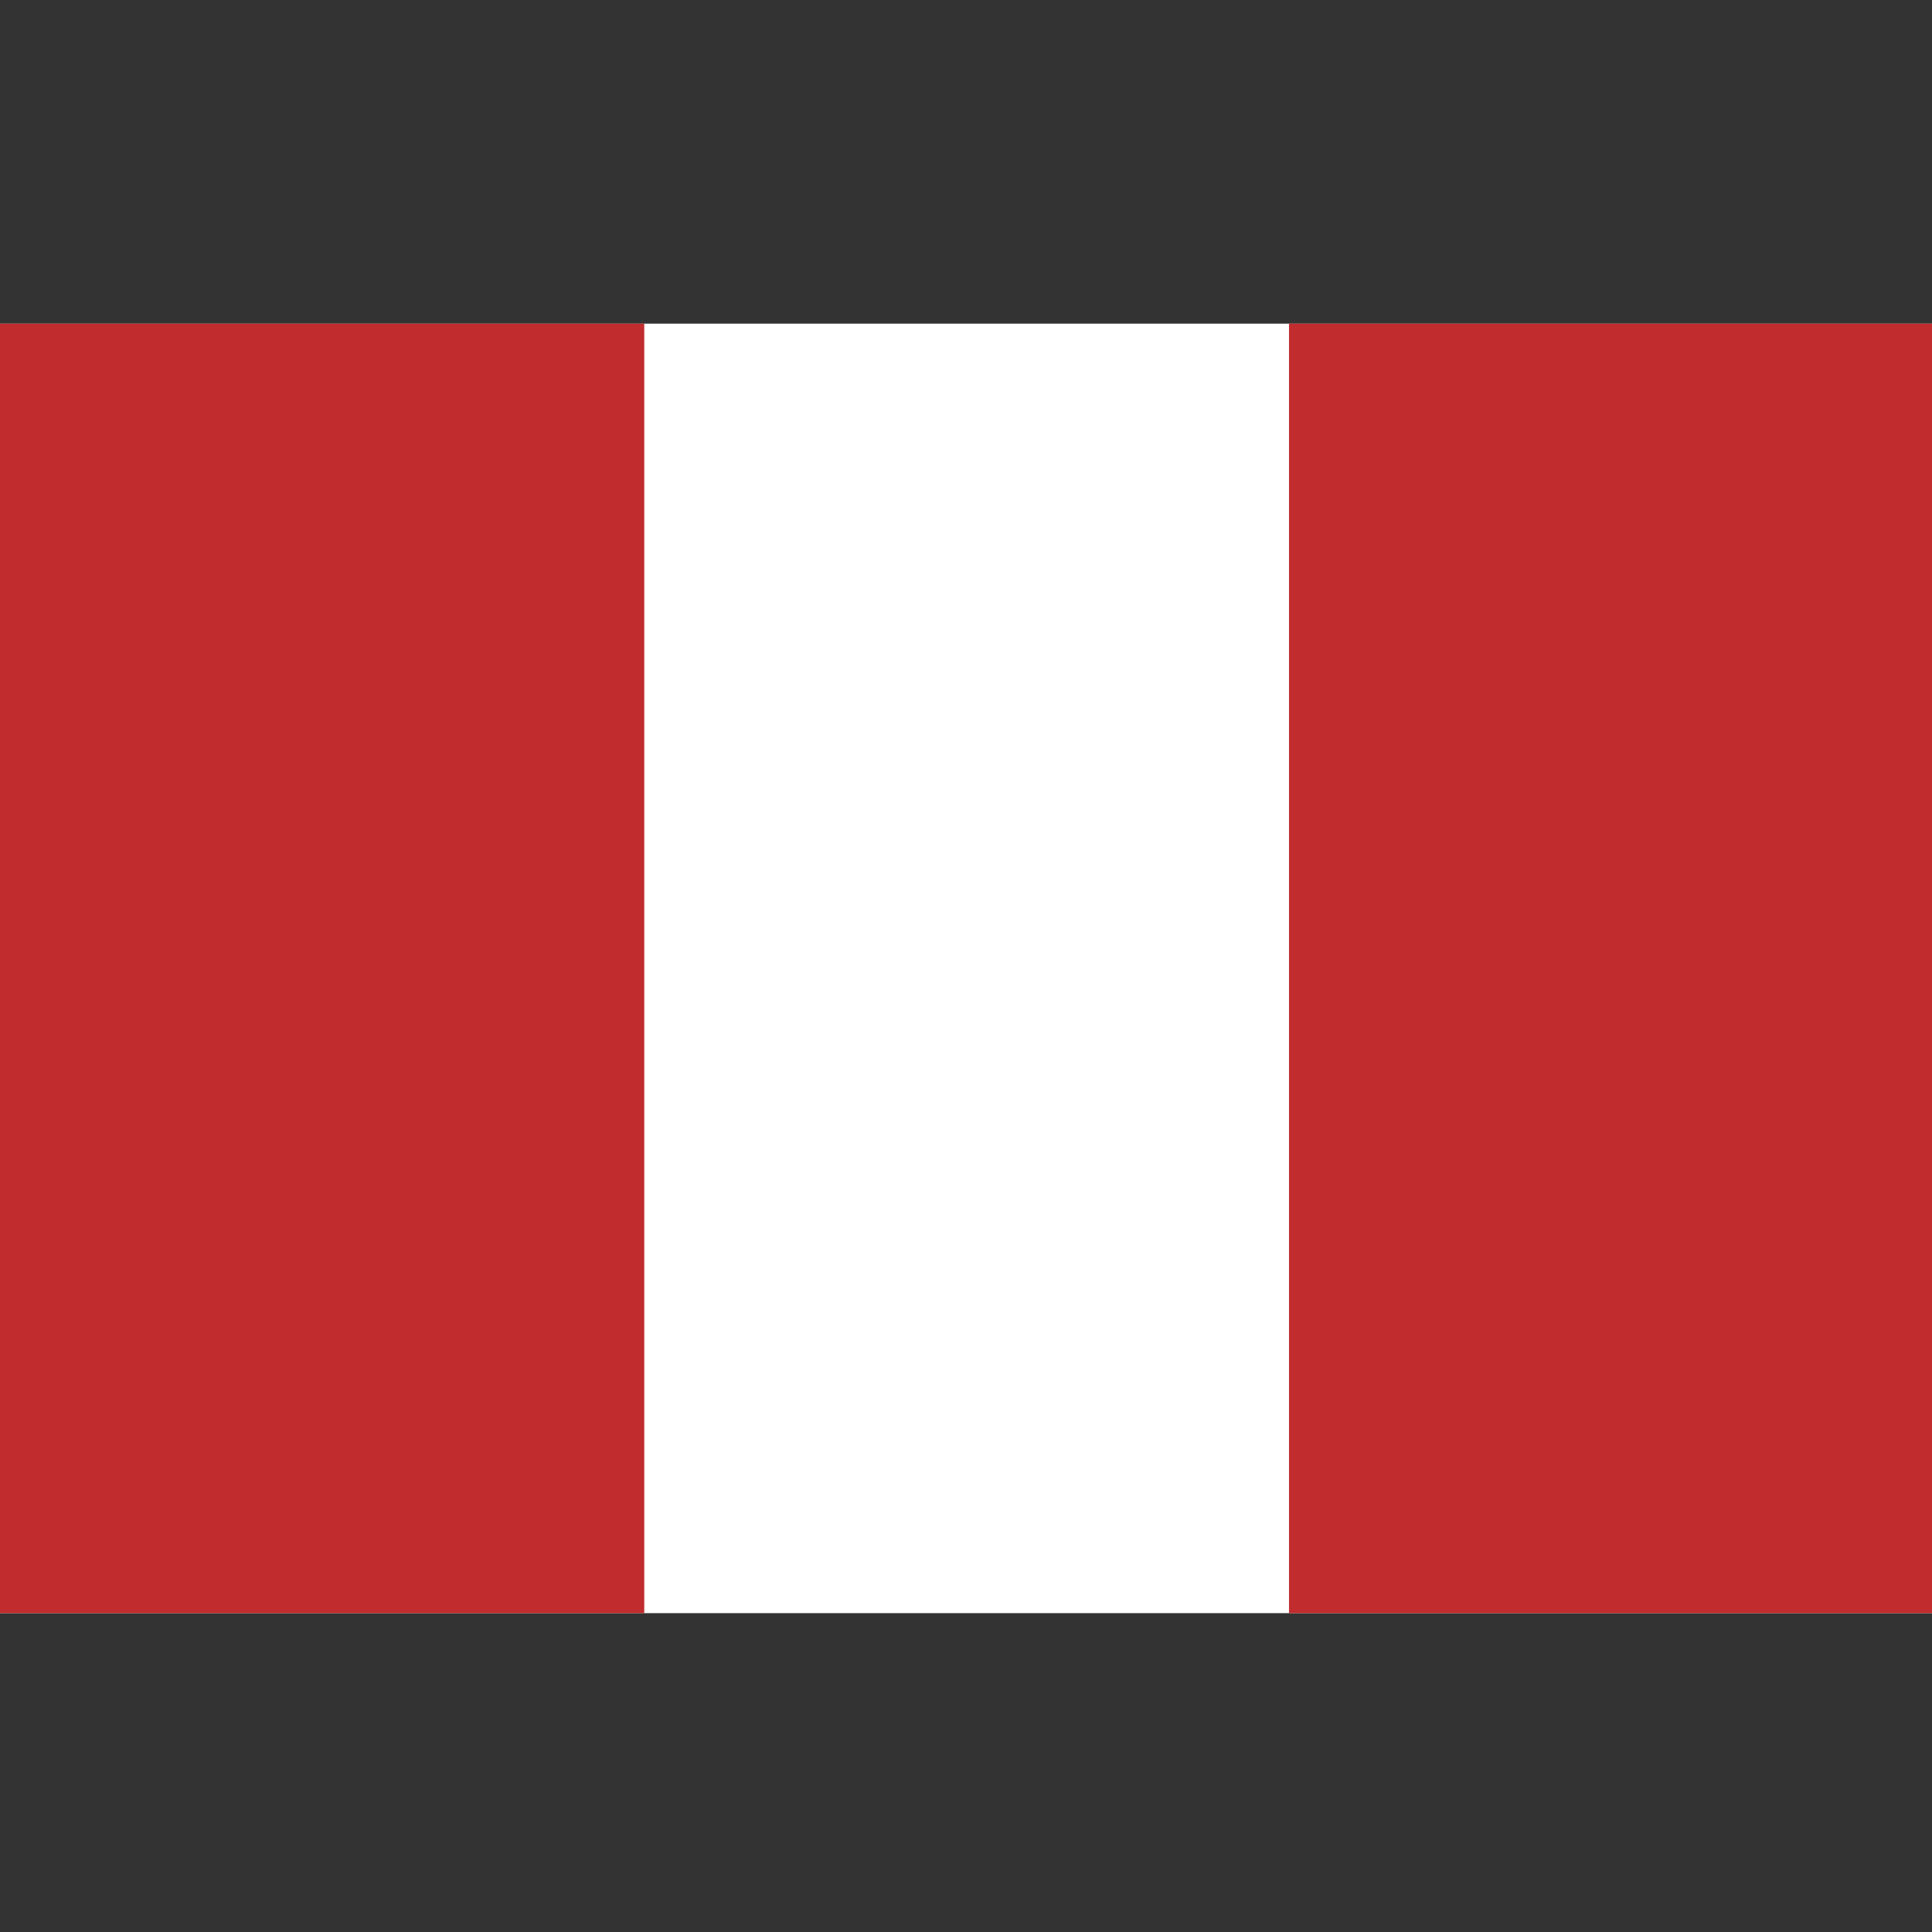 <?xml version="1.0" encoding="utf-8"?>
<!-- Generator: Adobe Illustrator 15.0.0, SVG Export Plug-In . SVG Version: 6.00 Build 0)  -->
<!DOCTYPE svg PUBLIC "-//W3C//DTD SVG 1.1//EN" "http://www.w3.org/Graphics/SVG/1.1/DTD/svg11.dtd">
<svg version="1.1" xmlns="http://www.w3.org/2000/svg" xmlns:xlink="http://www.w3.org/1999/xlink" x="0px" y="0px" width="1000px"
	 height="1000px" viewBox="0 0 1000 1000" enable-background="new 0 0 1000 1000" xml:space="preserve">
<rect x="0" y="0" width="1000" height="1000" fill="#333333" stroke="none"/>
<g id="FONS" display="none">
	<rect display="inline" fill="#ACC22F" stroke="#000000" stroke-miterlimit="10" width="1000" height="1000"/>
</g>
<g id="Capa_1">
	<g transform="translate(-11050.003,-4459.592)" display="none">
		<rect x="11050.002" y="4641.606" display="inline" fill="#FFFFFF" width="999.999" height="642.856"/>
		<path display="inline" fill="#70A2D0" d="M11050.003,5070.176h1000v214.286h-1000V5070.176z M11050.003,4641.606h1000v214.286
			h-1000V4641.606z"/>
		<path display="inline" fill="#E6B529" stroke="#581B15" stroke-width="0.78" d="M11585.288,4874.349
			c0.581-1.274,2.844-0.328,2.356,0.979l-20.72,55.634c9.841-10.004,7.042-15.959,17.79-23.892c6.409-4.73,7.993-10.199,9.04-12.97
			c5.721-15.13,15.068-10.167,10.634-8.326c-10.688,4.434-3.974,13.193-16.498,24.395c-13.776,12.322-4.152,26.247-32.786,30.354
			L11585.288,4874.349z M11616.479,4894.626c1.024-0.953,2.754,0.788,1.804,1.808l-40.396,43.458
			c12.914-5.471,12.604-12.045,25.563-15.254c7.728-1.914,11.28-6.358,13.308-8.517c11.063-11.785,17.805-3.616,13.003-3.616
			c-11.567,0-8.709,10.665-24.56,16.212c-17.435,6.103-13.864,22.658-41.887,15.475L11616.479,4894.626z M11637.552,4925.318
			c1.311-0.489,2.241,1.784,0.976,2.362l-53.921,24.662c14.021-0.102,16.244-6.296,29.443-4.292
			c7.872,1.195,12.851-1.548,15.549-2.768c14.723-6.646,17.83,3.486,13.394,1.646c-10.686-4.435-12.119,6.515-28.884,5.563
			c-18.438-1.046-21.462,15.616-44.606-1.762L11637.552,4925.318z M11645.294,4961.754c1.397,0.05,1.392,2.506,0,2.556
			l-59.237,2.114c12.993,5.279,17.414,0.41,28.842,7.32c6.817,4.121,12.465,3.495,15.422,3.404
			c16.142-0.495,15.142,10.056,11.747,6.654c-8.178-8.193-13.687,1.373-28.811-5.934c-16.635-8.033-25.794,6.201-40.54-18.729
			L11645.294,4961.754z M11638.53,4998.383c1.271,0.582,0.326,2.849-0.977,2.362l-55.535-20.758
			c9.986,9.858,15.93,7.055,23.85,17.821c4.723,6.421,10.181,8.007,12.946,9.058c15.104,5.729,10.149,15.094,8.312,10.651
			c-4.427-10.707-13.169-3.98-24.352-16.526c-12.299-13.802-26.199-4.161-30.299-32.846L11638.53,4998.383z M11618.289,5029.631
			c0.952,1.024-0.788,2.758-1.805,1.808l-43.38-40.469c5.461,12.938,12.023,12.625,15.227,25.608
			c1.911,7.743,6.348,11.301,8.503,13.33c11.764,11.085,3.61,17.837,3.61,13.027c0-11.587-10.646-8.725-16.186-24.604
			c-6.091-17.466-22.616-13.887-15.446-41.96L11618.289,5029.631z M11587.65,5050.74c0.489,1.311-1.779,2.246-2.357,0.978
			l-24.619-54.018c0.104,14.047,6.285,16.272,4.285,29.495c-1.192,7.887,1.548,12.875,2.763,15.577
			c6.635,14.749-3.479,17.862-1.642,13.419c4.426-10.706-6.503-12.142-5.553-28.936c1.043-18.473-15.59-21.5,1.758-44.688
			L11587.65,5050.74z M11551.28,5058.496c-0.05,1.399-2.501,1.395-2.551,0l-2.11-59.343c-5.271,13.017-0.41,17.443-7.309,28.893
			c-4.113,6.828-3.488,12.488-3.398,15.449c0.496,16.171-10.037,15.17-6.641,11.769c8.179-8.193-1.371-13.711,5.922-28.861
			c8.02-16.666-6.189-25.841,18.694-40.611L11551.28,5058.496z M11514.717,5051.72c-0.581,1.273-2.844,0.329-2.357-0.978
			l20.721-55.636c-9.843,10.006-7.043,15.96-17.791,23.893c-6.408,4.73-7.992,10.198-9.04,12.971
			c-5.72,15.13-15.067,10.166-10.633,8.326c10.688-4.436,3.974-13.193,16.497-24.396c13.777-12.322,4.153-26.246,32.787-30.354
			L11514.717,5051.72z M11483.524,5031.441c-1.022,0.955-2.753-0.787-1.804-1.808l40.396-43.456
			c-12.914,5.471-12.604,12.046-25.563,15.254c-7.728,1.913-11.28,6.357-13.308,8.517c-11.063,11.786-17.805,3.616-13.004,3.616
			c11.568,0,8.71-10.665,24.561-16.214c17.434-6.103,13.863-22.656,41.887-15.474L11483.524,5031.441z M11462.453,5000.749
			c-1.311,0.49-2.242-1.783-0.976-2.361l53.921-24.663c-14.022,0.104-16.244,6.298-29.443,4.295
			c-7.873-1.195-12.851,1.548-15.549,2.766c-14.723,6.646-17.83-3.484-13.395-1.645c10.686,4.436,12.119-6.514,28.885-5.563
			c18.438,1.046,21.462-15.617,44.606,1.762L11462.453,5000.749z M11454.711,4964.314c-1.397-0.049-1.393-2.506,0-2.555
			l59.236-2.114c-12.992-5.28-17.413-0.411-28.842-7.321c-6.814-4.123-12.464-3.495-15.42-3.405
			c-16.143,0.496-15.143-10.055-11.748-6.653c8.18,8.193,13.687-1.373,28.811,5.933c16.636,8.035,25.795-6.202,40.54,18.728
			L11454.711,4964.314z M11461.475,4927.686c-1.271-0.582-0.326-2.849,0.976-2.362l55.536,20.758
			c-9.987-9.859-15.93-7.055-23.848-17.821c-4.723-6.42-10.182-8.007-12.949-9.057c-15.104-5.73-10.148-15.095-8.311-10.652
			c4.427,10.707,13.168,3.98,24.352,16.527c12.299,13.801,26.199,4.16,30.299,32.844L11461.475,4927.686z M11481.716,4896.438
			c-0.952-1.025,0.787-2.757,1.805-1.808l43.379,40.469c-5.46-12.938-12.023-12.626-15.227-25.609
			c-1.911-7.743-6.347-11.3-8.503-13.331c-11.763-11.083-3.609-17.836-3.609-13.027c0,11.588,10.646,8.725,16.186,24.603
			c6.091,17.467,22.615,13.889,15.445,41.961L11481.716,4896.438z M11512.354,4875.328c-0.489-1.312,1.778-2.246,2.356-0.977
			l24.62,54.018c-0.104-14.047-6.286-16.273-4.286-29.496c1.193-7.887-1.547-12.874-2.762-15.577
			c-6.635-14.749,3.479-17.862,1.641-13.417c-4.426,10.705,6.504,12.141,5.554,28.935c-1.044,18.471,15.59,21.5-1.758,44.688
			L11512.354,4875.328z M11548.725,4867.572c0.05-1.399,2.501-1.394,2.55,0l2.111,59.343c5.271-13.016,0.408-17.443,7.309-28.894
			c4.113-6.827,3.488-12.486,3.397-15.449c-0.495-16.171,10.037-15.169,6.642-11.769c-8.18,8.194,1.37,13.712-5.922,28.863
			c-8.02,16.665,6.189,25.84-18.694,40.611L11548.725,4867.572z"/>
		<path display="inline" fill="#581B15" d="M11560.463,4934.777l13.896-30.654l-11.456,30.589
			c14.19-3.911,12.046-18.027,22.226-24.87C11574.447,4917.978,11578.963,4936.269,11560.463,4934.777z M11570.46,4940.938
			l24.549-22.993l-22.271,23.869c14.604,1.826,18.015-12.038,30.036-14.455C11589.798,4930.779,11586.983,4949.41,11570.46,4940.938
			L11570.46,4940.938z M11577.344,4950.464l31.463-11.834l-29.693,13.515c12.795,7.286,21.241-4.214,33.271-1.84
			C11599.089,4948.491,11589.372,4964.623,11577.344,4950.464z M11551.13,4993.148l-1.128,33.647l-1.1-32.653
			c-11.617,9.055-4.242,21.273-11.036,31.498C11544.628,5014.03,11533.467,4998.861,11551.13,4993.148z M11539.541,4991.289
			l-13.896,30.654l11.456-30.59c-14.191,3.911-12.046,18.026-22.229,24.869
			C11525.555,5008.088,11521.039,4989.797,11539.541,4991.289z M11529.543,4985.126l-24.548,22.995l22.27-23.869
			c-14.604-1.825-18.015,12.037-30.034,14.455C11510.205,4995.286,11513.02,4976.656,11529.543,4985.126L11529.543,4985.126z
			 M11522.659,4975.602l-31.462,11.834l29.692-13.516c-12.795-7.285-21.243,4.214-33.271,1.84
			C11500.913,4977.574,11510.631,4961.441,11522.659,4975.602z M11519.94,4964.163l-33.589-1.13l32.595-1.102
			c-9.038-11.638-21.235-4.25-31.442-11.057C11499.096,4957.65,11514.235,4946.47,11519.94,4964.163z M11521.797,4952.552
			l-30.602-13.919l30.537,11.477c-3.906-14.216-17.997-12.068-24.826-22.267
			C11505.027,4938.543,11523.286,4934.019,11521.797,4952.552z M11527.947,4942.537l-22.953-24.591l23.826,22.309
			c1.822-14.63-12.017-18.046-14.431-30.089c3.415,13,22.012,15.82,13.556,32.372H11527.947z M11537.455,4935.642l-11.813-31.519
			l13.491,29.747c7.272-12.819-4.208-21.281-1.838-33.332C11535.486,4913.856,11551.59,4923.592,11537.455,4935.642z
			 M11548.873,4932.917l1.128-33.648l1.102,32.653c11.615-9.055,4.241-21.273,11.036-31.498
			C11555.376,4912.036,11566.535,4927.202,11548.873,4932.917L11548.873,4932.917z M11580.064,4961.902l33.587,1.129l-32.596,1.104
			c9.037,11.636,21.235,4.249,31.441,11.055C11600.908,4968.416,11585.767,4979.596,11580.064,4961.902z M11578.207,4973.514
			l30.6,13.92l-30.534-11.477c3.904,14.215,17.994,12.066,24.824,22.267C11594.977,4987.521,11576.719,4992.047,11578.207,4973.514z
			 M11572.058,4983.527l22.953,24.593l-23.827-22.31c-1.823,14.63,12.016,18.047,14.429,30.089
			C11582.198,5002.9,11563.601,5000.08,11572.058,4983.527L11572.058,4983.527z M11562.549,4990.423l11.812,31.521l-13.491-29.747
			c-7.272,12.817,4.207,21.279,1.837,33.331C11564.518,5012.209,11548.413,5002.474,11562.549,4990.423L11562.549,4990.423z"/>
		<path display="inline" fill="#E6B529" stroke="#581B15" stroke-width="0.846" d="M11516.702,4982.271
			c14.737,25.606,51.764,25.602,66.498,0c14.735-25.604-3.795-57.774-33.249-57.774
			C11520.496,4924.497,11501.965,4956.664,11516.702,4982.271z"/>
		<path display="inline" fill="#581B15" d="M11563.035,4955.175c-3.57,0-3.573,4.954,0,4.954
			C11566.611,4960.129,11566.608,4955.175,11563.035,4955.175z M11572.468,4958.008c0.779-0.209-2.954-5.24-9.409-5.24
			c-3.471,0-4.759,1.456-6.555,2.7c-1.551,1.075-3.168,1.32-2.313,2.176s4.515-3.939,8.869-3.939
			C11568.358,4953.705,11572.013,4958.13,11572.468,4958.008L11572.468,4958.008z M11574.598,4955.118
			c-7.18-10.564-19.168-7.803-21.96-2.914c-2.475,4.332-1.69,11.031,1.175,16.454l1.323-0.827
			C11544.521,4950.186,11563.96,4943.808,11574.598,4955.118L11574.598,4955.118z M11557.673,4958.085
			c3.21,2.821,7.905,2.698,11.005-0.219C11564.899,4954.3,11561.187,4954.181,11557.673,4958.085z M11570.603,4957.945
			c-4.295,2.906-9.406,3.68-14.236,0.187C11560.636,4953.501,11564.88,4953.402,11570.603,4957.945z M11571.26,4959.083
			c-11.027,5.872-15.593-1.314-16.226-0.216C11554.4,4959.966,11562.79,4966.127,11571.26,4959.083z M11558.654,4980.498
			c-6.386-1.623-6.415-0.4-8.653-0.4c-2.239,0-2.269-1.223-8.654,0.4c5.7-0.373,6.729,0.889,8.654,0.889
			S11552.954,4980.123,11558.654,4980.498z M11536.964,4955.175c3.573,0,3.575,4.954,0,4.954
			C11533.391,4960.129,11533.394,4955.175,11536.964,4955.175z M11527.534,4958.008c-0.782-0.211,2.953-5.24,9.406-5.24
			c3.472,0,4.761,1.456,6.556,2.7c1.553,1.075,3.168,1.32,2.313,2.176s-4.514-3.939-8.868-3.939
			C11531.643,4953.705,11527.988,4958.13,11527.534,4958.008L11527.534,4958.008z M11525.403,4955.118
			c7.179-10.564,19.167-7.803,21.96-2.914c2.473,4.332,1.689,11.031-1.176,16.454l-1.322-0.827
			C11555.481,4950.186,11536.041,4943.808,11525.403,4955.118L11525.403,4955.118z M11542.329,4958.085
			c-3.211,2.821-7.905,2.697-11.005-0.219C11535.102,4954.3,11538.814,4954.181,11542.329,4958.085z M11529.398,4957.945
			c4.296,2.906,9.406,3.678,14.236,0.186C11539.365,4953.501,11535.123,4953.402,11529.398,4957.945z M11528.742,4959.083
			c11.025,5.87,15.593-1.314,16.227-0.216C11545.602,4959.966,11537.213,4966.127,11528.742,4959.083z M11546.396,4972.432
			c-3.498,3.541-7.512-2.213-2.702-4.318c-3.507,3.291,1.878,5.29,2.47,1.795c1.231,3.34,6.494,3.36,7.673,0
			c0.593,3.495,5.976,1.496,2.471-1.795c4.808,2.105,0.795,7.859-2.703,4.318
			C11551.929,4973.857,11548.1,4973.828,11546.396,4972.432L11546.396,4972.432z M11540.885,4980.276
			c6.438-6.626,7.455-3.2,9.116-3.2c1.658,0,2.676-3.426,9.114,3.2c-6.71-4.946-7.556-2.116-9.114-2.116
			C11548.441,4978.16,11547.598,4975.33,11540.885,4980.276z M11540.785,4980.771c5.295-0.366,4.371,3.061,9.215,3.061
			c4.843,0,3.919-3.427,9.214-3.061c-4.92,0.654-3.505,4.114-9.214,4.114S11545.706,4981.425,11540.785,4980.771z
			 M11544.664,4989.897c0.523-6.663,10.147-6.681,10.671,0C11553.594,4984.891,11546.457,4984.722,11544.664,4989.897z"/>
	</g>
	<g transform="matrix(1.129,0,0,1.129,-10506.612,-5159.522)" display="none">
		<rect x="9305.713" y="4705.986" display="inline" fill="#229243" width="885.663" height="620.066"/>
		<path display="inline" fill="#F3D62A" d="M9382.283,5016.02l366.152-234.11l366.154,234.11l-366.154,234.108L9382.283,5016.02z"/>
		<path display="inline" fill="#FFFFFF" d="M9597.383,4981.821c5.671-25.03,17.285-47.899,33.714-66.971l270.539,77.069
			c4.103,26.067,1.415,51.638-6.691,74.931L9597.383,4981.821z"/>
		<path display="inline" fill="#002770" d="M9790.811,4866.918c75.509,21.404,122,95.226,111.2,170.829
			c-80.534-67.089-187.771-99.401-295.347-84.127C9637.258,4883.825,9715.43,4845.55,9790.811,4866.918z M9896.35,5062.628
			c-25.078,79.678-109.185,125.423-190.072,102.494c-81.005-22.962-128.609-106.241-107.92-187.334
			C9707.363,4958.606,9816.889,4991.917,9896.35,5062.628z"/>
		<path display="inline" fill="#FFFFFF" d="M9800.998,4973.719l-10.232-7.432h12.647l-10.234,7.432l3.908-12.027L9800.998,4973.719z
			 M9861.595,5076.356l-10.232-7.433h12.646l-10.232,7.433l3.908-12.027L9861.595,5076.356z M9752.895,5091.5l-10.232-7.432h12.646
			l-10.232,7.431l3.908-12.026L9752.895,5091.5z M9690.577,5104.173l-10.233-7.433h12.646l-10.231,7.433l3.907-12.028
			L9690.577,5104.173z M9639.921,5059.322l-10.232-7.432h12.646l-10.232,7.432l3.908-12.026L9639.921,5059.322z M9626.276,4994.058
			l-10.233-7.432h12.646l-10.231,7.432l3.907-12.026L9626.276,4994.058z M9867.159,5089.11l-8.224-5.973h10.164l-8.224,5.973
			l3.142-9.666L9867.159,5089.11z M9857.712,5101.472l-8.224-5.973h10.164l-8.225,5.973l3.141-9.667L9857.712,5101.472z
			 M9881.837,5075.975l-6.88-4.996h8.502l-6.88,4.996l2.628-8.085L9881.837,5075.975z M9829.74,5121.513l-8.224-5.973h10.164
			l-8.226,5.973l3.143-9.666L9829.74,5121.513z M9798.51,5125.313l-8.225-5.974h10.164l-8.224,5.974l3.142-9.667L9798.51,5125.313z
			 M9770.041,5059.787l-8.224-5.973h10.163l-8.226,5.973l3.143-9.667L9770.041,5059.787z M9752.154,5045.712l-8.226-5.973h10.166
			l-8.224,5.972l3.141-9.666L9752.154,5045.712z M9693.063,5027.123l-8.226-5.974h10.165l-8.225,5.974l3.142-9.667
			L9693.063,5027.123z M9671.467,5073.748l-8.224-5.972h10.164l-8.225,5.972l3.141-9.666L9671.467,5073.748z M9620.221,5072.141
			l-8.224-5.973h10.164l-8.224,5.972l3.141-9.666L9620.221,5072.141z M9735.896,5058.958l-6.881-4.996h8.503l-6.881,4.996
			l2.628-8.085L9735.896,5058.958z M9743.121,5068.811l-5.098-3.702h6.301l-5.098,3.702l1.944-5.99L9743.121,5068.811z
			 M9785.847,5107.157l-6.881-4.996h8.503l-6.881,4.996l2.63-8.085L9785.847,5107.157z M9811.373,5110.807l-6.88-4.996h8.501
			l-6.879,4.996l2.627-8.085L9811.373,5110.807z M9828.701,5105.643l-6.88-4.997h8.501l-6.878,4.997l2.626-8.085L9828.701,5105.643z
			 M9844.723,5108.375l-6.881-4.998h8.503l-6.881,4.998l2.627-8.086L9844.723,5108.375z M9829.113,5136.374l-6.88-4.999h8.502
			l-6.881,4.999l2.629-8.086L9829.113,5136.374z M9666.351,5088.426l-6.879-4.997h8.501l-6.879,4.997l2.627-8.086L9666.351,5088.426
			z M9750.452,5139.919l-3.904-2.834h4.824l-3.904,2.834l1.491-4.587L9750.452,5139.919z M9793.825,5012.39l-6.88-4.997h8.501
			l-6.879,4.997l2.626-8.084L9793.825,5012.39z M9653.173,5047.162l-5.099-3.703h6.3l-5.098,3.703l1.946-5.992L9653.173,5047.162z"
			/>
		<path display="inline" fill="none" stroke="#229243" stroke-width="1.736" d="M9890.128,5034.095
			c-6.202-4.814-14.228,5.472-8.067,10.298C9888.222,5049.22,9896.33,5038.906,9890.128,5034.095z M9876.892,5028.168l0.148-0.211
			c0.777-1.101,0.66-3.282-2.148-5.264c-5.133-3.62-8.544,1.562-3.513,5.392c5.031,3.832,1.668,9.472-3.713,5.676
			c-2.809-1.982-3.175-4.338-2.398-5.441l0.166-0.235 M9861.719,5017.75l0.136-0.216c0.721-1.139,0.497-3.313-2.406-5.152
			c-5.307-3.359-8.457,1.985-3.242,5.56c5.214,3.576,2.137,9.378-3.426,5.853c-2.904-1.839-3.389-4.175-2.667-5.314l0.154-0.244
			 M9848.794,5006.293l-8.459-4.819l-3.082,5.412l7.455,4.247l-7.455-4.247l-3.084,5.411l8.46,4.82 M9817.488,5005.039l6.176-12.236
			l5.681,2.868c4.073,2.056,1.099,7.565-2.82,5.585l-5.679-2.866l5.854,2.955c0,0,2.613,2.264-0.546,8.069 M9808.792,4993.72
			l3.22,1.415l-2.758,6.275l2.037-4.633c0,0-2.423,3.138-6.384,1.399c-6.516-2.864-1.299-14.82,5.265-11.976
			c2.023,0.875,3.423,2.71,3.397,5.263 M9792.535,4979.01c-7.351-2.754-11.964,9.448-4.646,12.229
			C9795.204,4994.02,9799.889,4981.765,9792.535,4979.01z M9765.513,4984.512l4.205-13.045l6.058,1.952
			c4.343,1.4,2.26,7.304-1.92,5.956l-6.058-1.952l6.242,2.012c0,0,2.934,1.831,0.713,8.058 M9748.571,4979.782l3.571-13.264
			l6.198,1.669c4.408,1.187,2.615,7.186-1.626,6.042l-6.199-1.668 M9730.777,4962.75l-8.052-1.47l-0.941,5.151l7.097,1.297
			l-7.097-1.297l-0.94,5.15l8.051,1.471 M9697.676,4970.649l1.245-13.672l-0.351-0.032l-5.734,12.001l-0.486-0.044l-3.471-12.84
			l-0.352-0.031l-1.243,13.672 M9680.406,4955.5l-9.727-0.408l-0.261,6.223l8.573,0.359l-8.573-0.359l-0.261,6.223l9.727,0.407
			 M9651.869,4967.479l-0.102-12.451l5.464-0.045c6.216-0.05,6.311,12.401,0.104,12.451L9651.869,4967.479z M9633.651,4969.602
			l-0.814-13.684l6.35-0.378c4.556-0.271,4.758,5.986,0.374,6.247l-6.352,0.378l6.548-0.39c0,0,3.396,0.642,3.587,7.249
			 M9618.294,4956.981c-7.798,0.912-6.319,13.873,1.458,13C9627.532,4969.11,9626.093,4956.071,9618.294,4956.981z"/>
	</g>
	<g transform="matrix(1.129,0,0,1.129,-964.51,-13938.369)" display="none">
		<rect x="854.389" y="12499.002" display="inline" fill="#EEC930" width="886.889" height="591.26"/>
		<rect x="854.389" y="12794.631" display="inline" fill="#083689" width="886.889" height="295.63"/>
		<rect x="854.389" y="12942.447" display="inline" fill="#C0272B" width="886.889" height="147.815"/>
	</g>
	<g transform="matrix(1.129,0,0,1.129,2567.581,-9380.788)">
		<rect x="-2274.432" y="8457.313" fill="#FFFFFF" width="886.771" height="591.181"/>
		<path fill="#C12C2E" d="M-1683.252,8457.314h295.59v591.181h-295.59V8457.314z M-2274.432,8457.314h295.591v591.181h-295.591
			V8457.314z"/>
	</g>
</g>
</svg>

